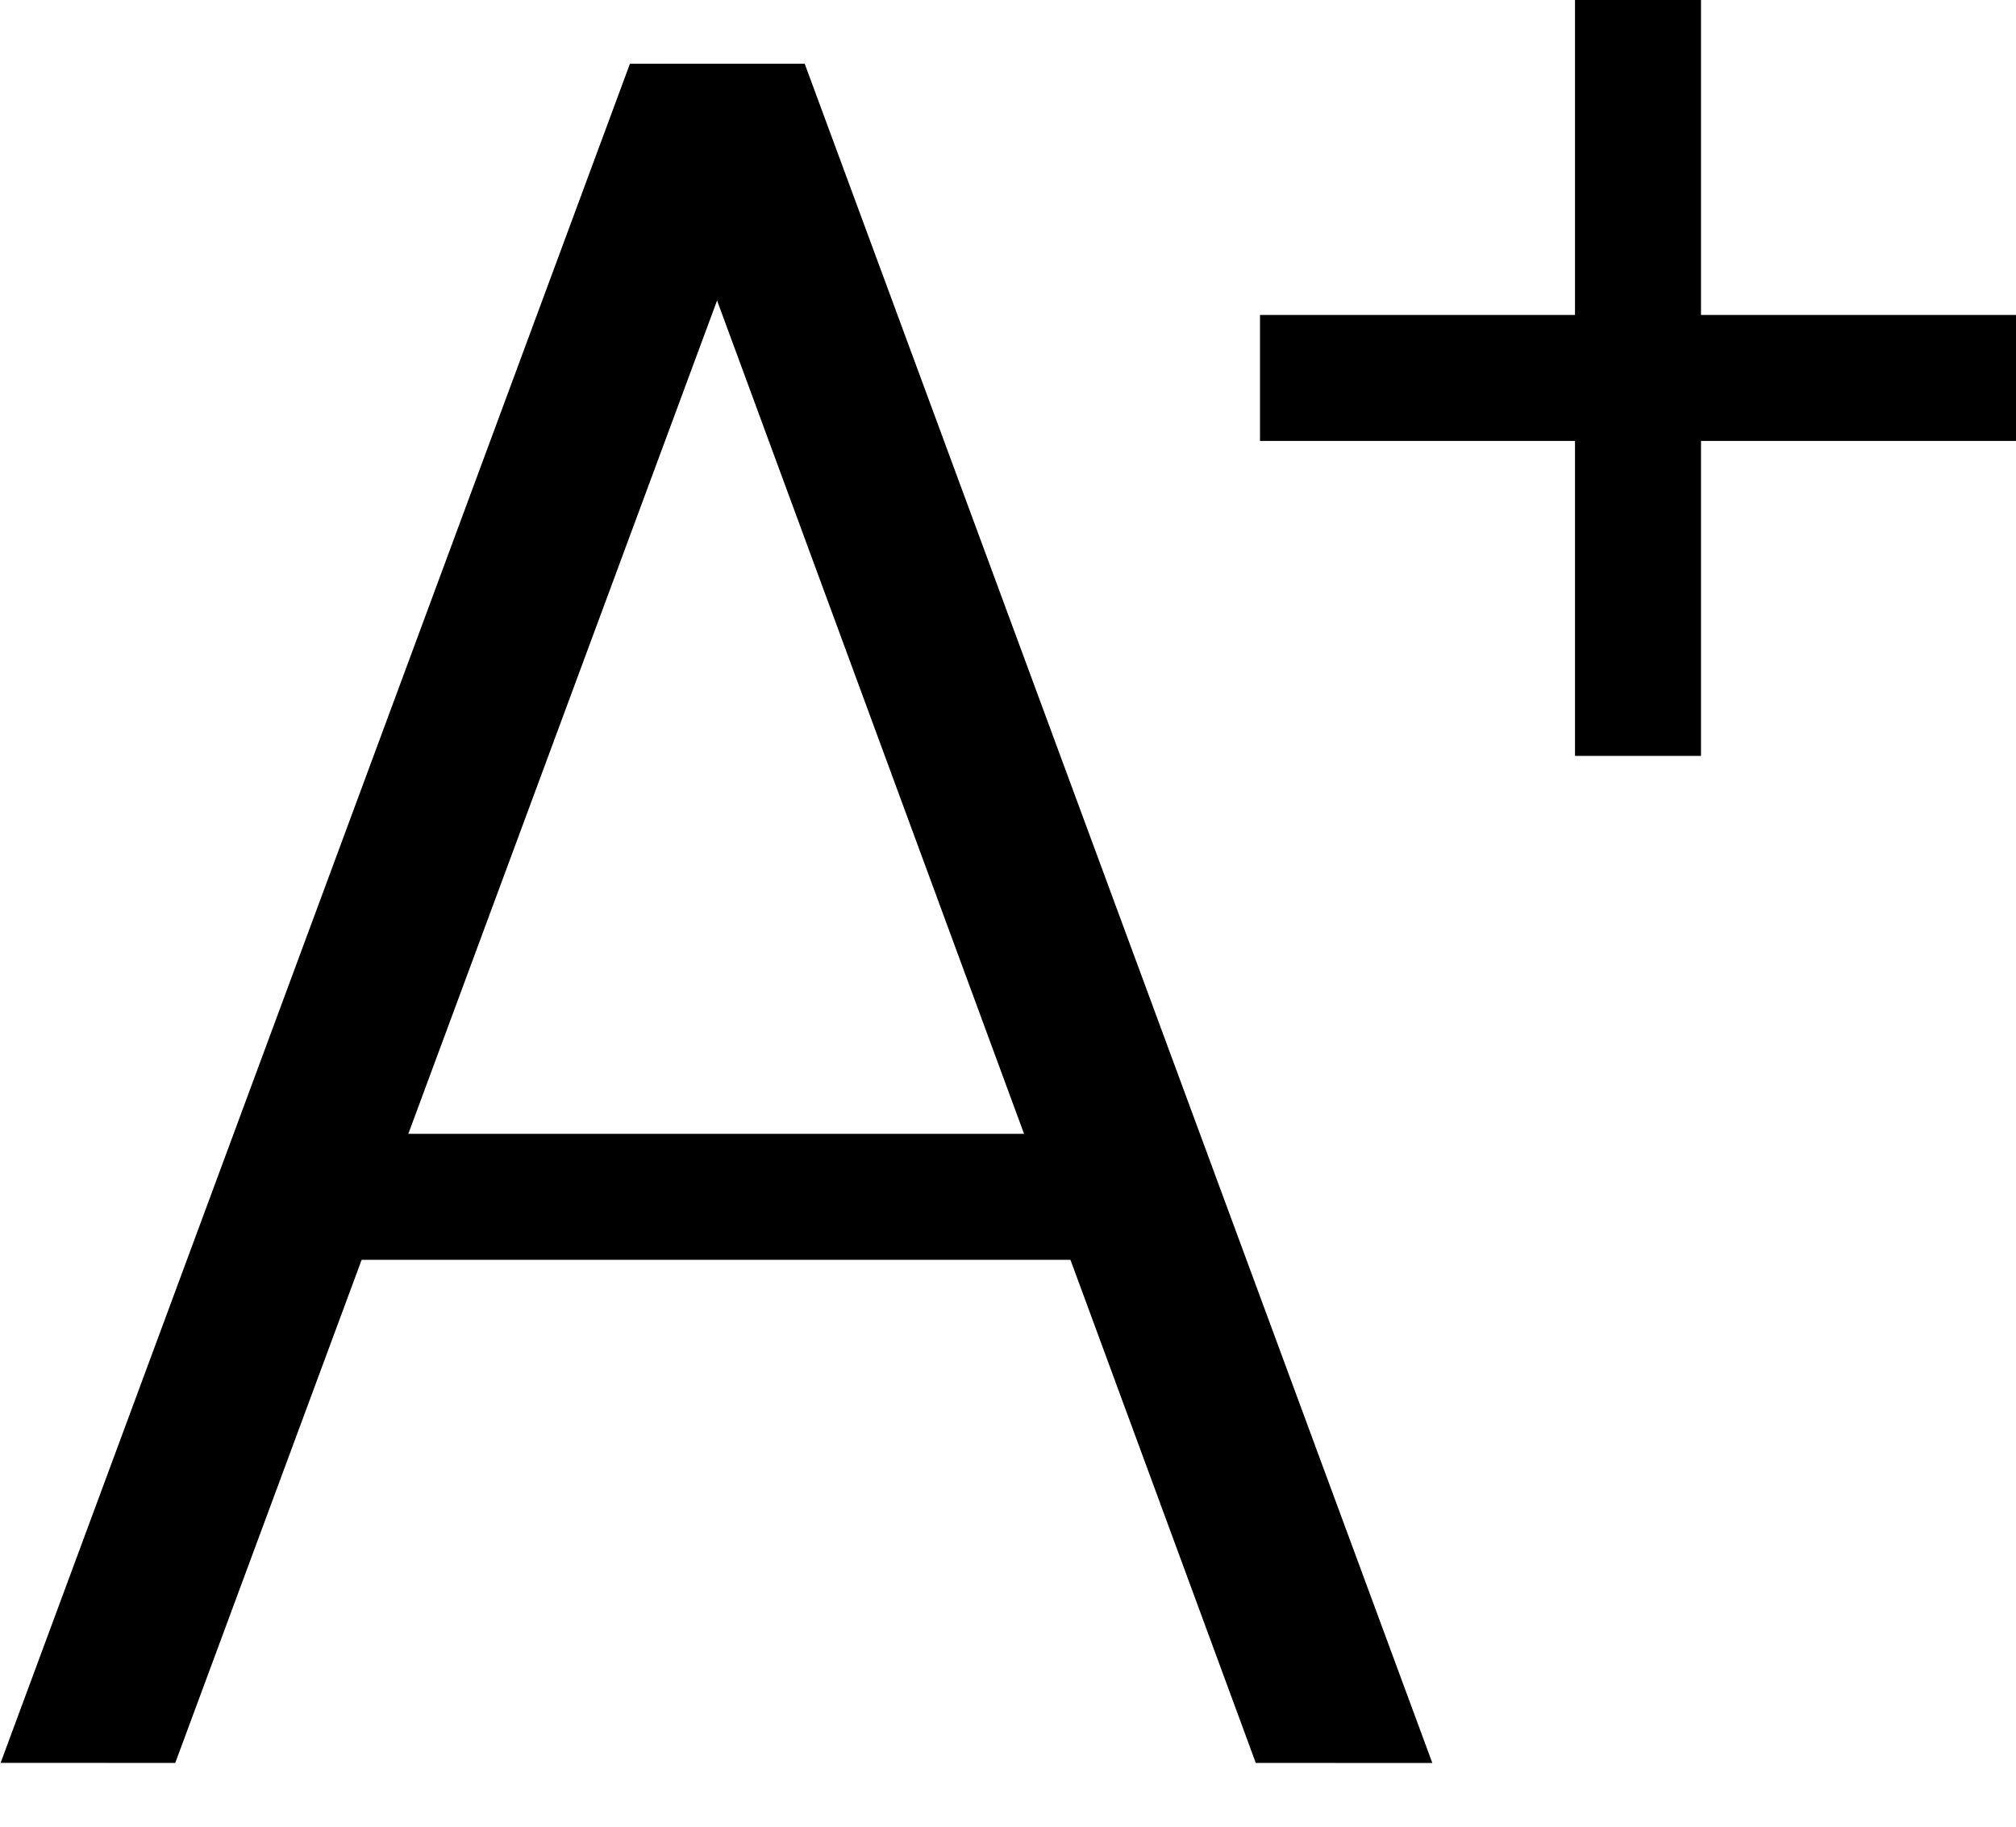 <?xml version="1.0" encoding="UTF-8"?>
<svg width="32px" height="29px" viewBox="0 0 32 29" version="1.1" xmlns="http://www.w3.org/2000/svg" xmlns:xlink="http://www.w3.org/1999/xlink">
    <title>font_increase</title>
    <g id="Invision" stroke="none" stroke-width="1" fill="none" fill-rule="evenodd">
        <g id="Artboard" transform="translate(-192, -200)" fill="#000000" stroke="#000000">
            <g id="font_increase" transform="translate(192, 200)">
                <path d="M30.503,13.632 L29.909,15.263 L2.23,15.369 L2.815,13.762 L30.503,13.632 Z" id="Rectangle" transform="translate(16.366, 14.501) rotate(70) translate(-16.366, -14.501) "></path>
                <path d="M20.532,13.62 L19.949,15.223 L-7.749,15.381 L-7.164,13.775 L20.532,13.62 Z" id="Rectangle" transform="translate(6.392, 14.501) scale(-1, 1) rotate(70) translate(-6.392, -14.501) "></path>
                <path d="M16.018,18.5 L16.385,19.5 L6.404,19.5 L6.748,18.5 L16.018,18.5 Z" id="Rectangle"></path>
                <rect id="Rectangle" x="20.5" y="5.5" width="11" height="1"></rect>
                <rect id="Rectangle" transform="translate(26, 6) rotate(90) translate(-26, -6) " x="20.5" y="5.5" width="11" height="1"></rect>
            </g>
        </g>
    </g>
</svg>